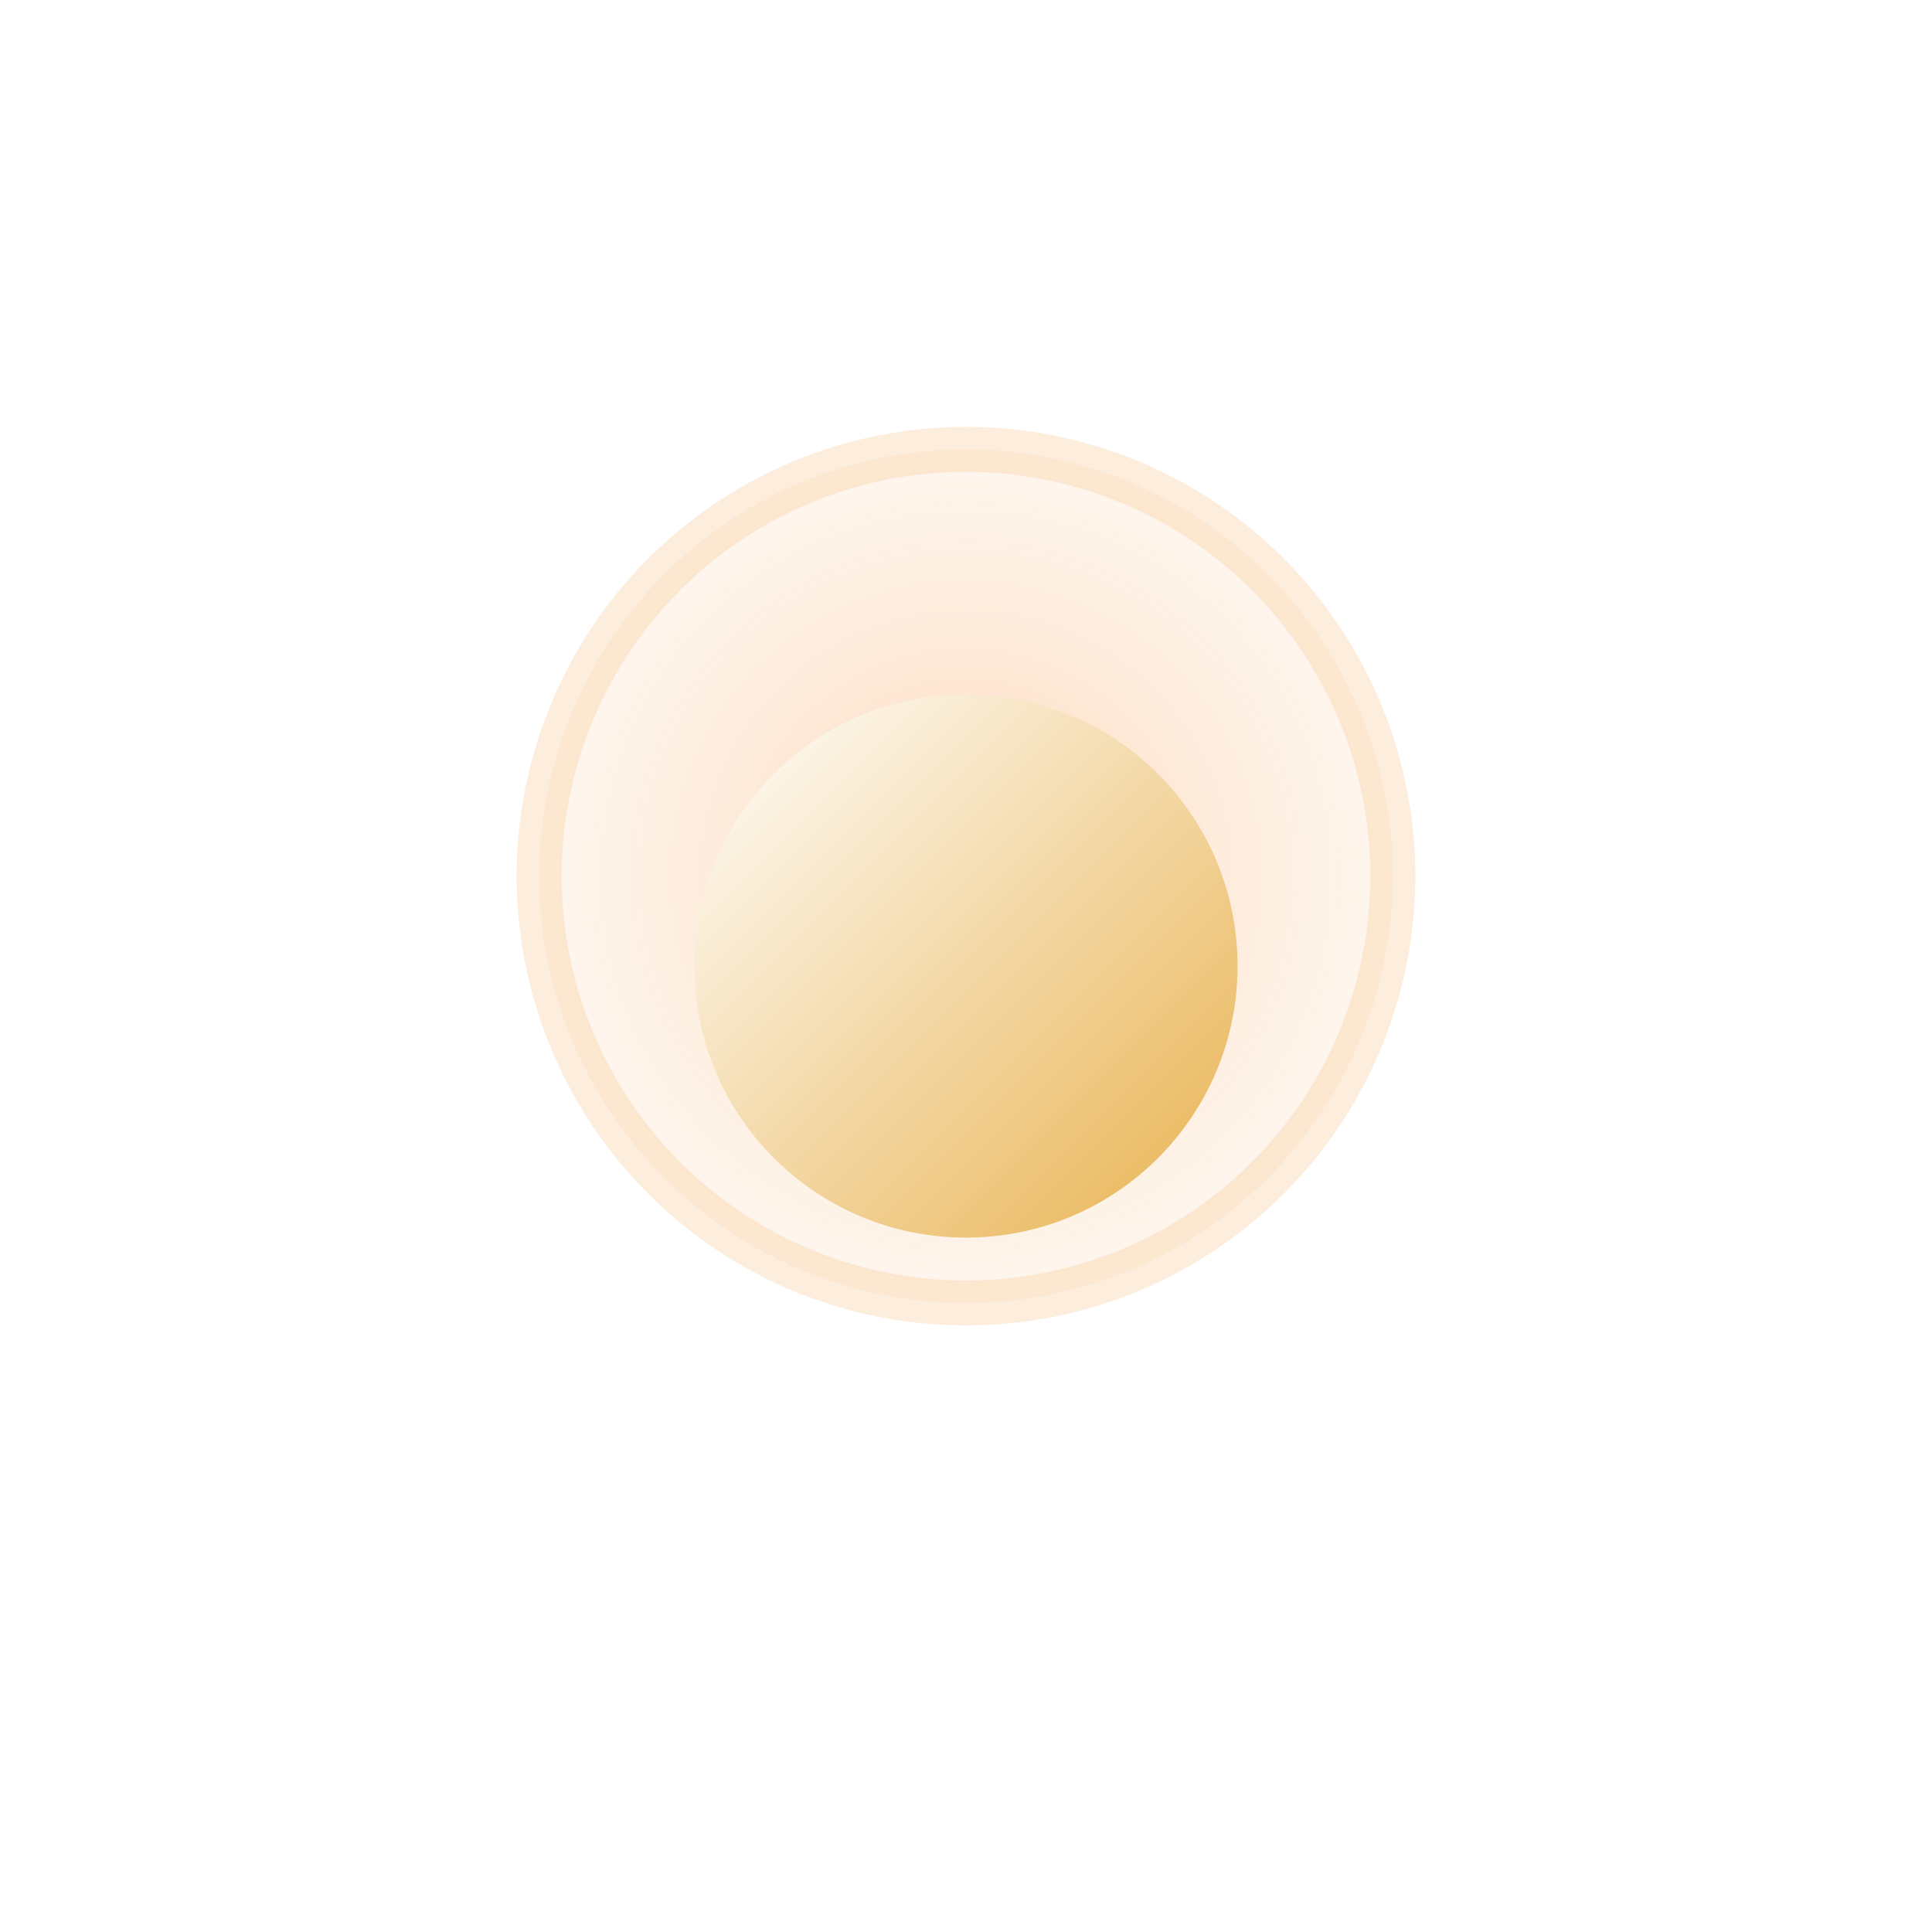 <?xml version="1.0" encoding="UTF-8"?> <svg xmlns="http://www.w3.org/2000/svg" width="43" height="43" viewBox="0 0 43 43" fill="none"><circle opacity="0.3" cx="21.5" cy="19.5" r="9.5" fill="url(#paint0_radial_7125_11)" stroke="#F7C289"></circle><g filter="url(#filter0_d_7125_11)"><path d="M27.544 19.5C27.544 22.838 24.837 25.545 21.499 25.545C18.16 25.545 15.453 22.838 15.453 19.5C15.453 16.161 18.16 13.454 21.499 13.454C24.837 13.454 27.544 16.161 27.544 19.5Z" fill="url(#paint1_linear_7125_11)"></path></g><defs><filter id="filter0_d_7125_11" x="0.453" y="0.454" width="42.092" height="42.091" filterUnits="userSpaceOnUse" color-interpolation-filters="sRGB"><feFlood flood-opacity="0" result="BackgroundImageFix"></feFlood><feColorMatrix in="SourceAlpha" type="matrix" values="0 0 0 0 0 0 0 0 0 0 0 0 0 0 0 0 0 0 127 0" result="hardAlpha"></feColorMatrix><feOffset dy="2"></feOffset><feGaussianBlur stdDeviation="7.5"></feGaussianBlur><feColorMatrix type="matrix" values="0 0 0 0 0.11 0 0 0 0 0.102 0 0 0 0 0.255 0 0 0 0.438 0"></feColorMatrix><feBlend mode="normal" in2="BackgroundImageFix" result="effect1_dropShadow_7125_11"></feBlend><feBlend mode="normal" in="SourceGraphic" in2="effect1_dropShadow_7125_11" result="shape"></feBlend></filter><radialGradient id="paint0_radial_7125_11" cx="0" cy="0" r="1" gradientUnits="userSpaceOnUse" gradientTransform="translate(21.5 19.5) rotate(28.593) scale(13.239)"><stop stop-color="#FF731C"></stop><stop offset="1" stop-color="#E8B24F" stop-opacity="0.01"></stop></radialGradient><linearGradient id="paint1_linear_7125_11" x1="9.408" y1="19.5" x2="21.499" y2="31.59" gradientUnits="userSpaceOnUse"><stop stop-color="white"></stop><stop offset="1" stop-color="#E8B24F"></stop></linearGradient></defs></svg> 